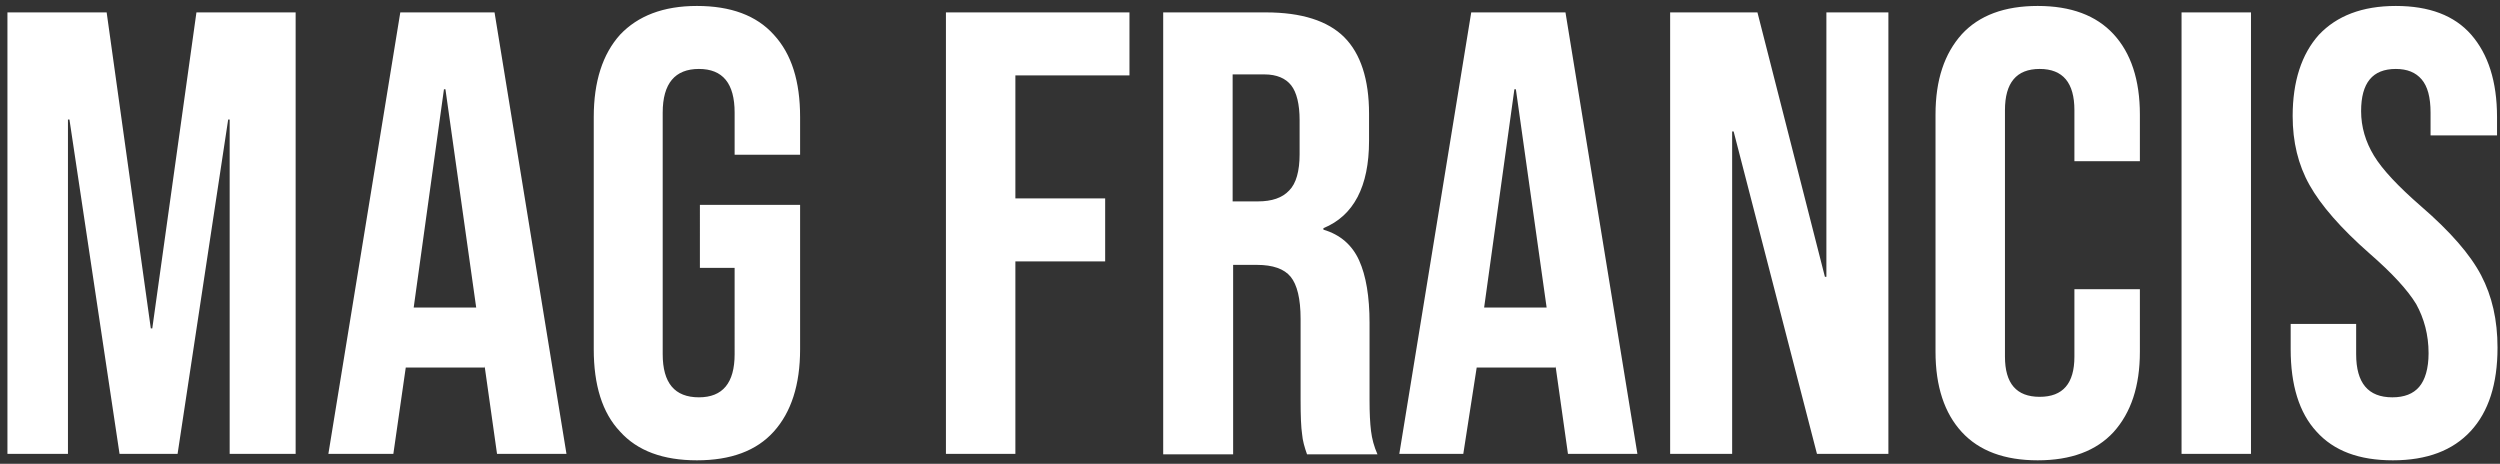 <?xml version="1.0" encoding="utf-8"?>
<!-- Generator: Adobe Illustrator 27.0.0, SVG Export Plug-In . SVG Version: 6.00 Build 0)  -->
<svg version="1.1" id="Ebene_1" xmlns="http://www.w3.org/2000/svg" xmlns:xlink="http://www.w3.org/1999/xlink" x="0px" y="0px"
	 viewBox="0 0 504 93.5" style="enable-background:new 0 0 504 93.5;" xml:space="preserve">
<rect x="0" y="0" width="504" height="93.5" fill="#333333" stroke="none"/>
<style type="text/css">
	.st0{fill:#FFFFFF;}
</style>
<path class="st0" d="M1.5,91.5v-89h20l8.9,63.7h0.3l8.9-63.7h20v89H46.3V24.1H46L35.8,91.5H24.1L14,24.1h-0.3v67.4H1.5z M66.2,91.5
	l14.5-89h19l14.5,89h-14l-2.5-17.7v0.3H81.8l-2.5,17.4H66.2z M83.4,62H96l-6.2-44h-0.3L83.4,62z M140.5,92.8c-6.8,0-12-1.9-15.5-5.8
	c-3.6-3.8-5.3-9.4-5.3-16.6V23.6c0-7.2,1.8-12.7,5.3-16.6c3.6-3.8,8.7-5.8,15.5-5.8c6.8,0,12,1.9,15.5,5.8c3.6,3.9,5.3,9.4,5.3,16.6
	v7.6h-13.2v-8.5c0-5.9-2.4-8.8-7.2-8.8c-4.8,0-7.3,2.9-7.3,8.8v48.7c0,5.8,2.4,8.7,7.3,8.7c4.8,0,7.2-2.9,7.2-8.7V54h-7V41.3h20.2
	v29.1c0,7.2-1.8,12.7-5.3,16.6C152.5,90.9,147.3,92.8,140.5,92.8L140.5,92.8z M190.7,91.5v-89h37v12.7h-23V40h18.1v12.7h-18.1v38.8
	H190.7z M234.5,91.5v-89h20.7c7.2,0,12.5,1.7,15.8,5c3.3,3.3,5,8.5,5,15.4v5.5c0,9.2-3.1,15.1-9.2,17.6v0.3c3.4,1,5.8,3.1,7.2,6.2
	c1.4,3.1,2.1,7.3,2.1,12.6v15.6c0,2.5,0.1,4.6,0.3,6.2c0.2,1.6,0.6,3.1,1.3,4.7h-14.2c-0.5-1.4-0.9-2.8-1-4.1
	c-0.2-1.3-0.3-3.6-0.3-6.9V64.3c0-4.1-0.7-6.9-2-8.5c-1.3-1.6-3.6-2.4-6.8-2.4h-4.8v38.2H234.5z M248.5,40.6h5.1
	c2.8,0,4.9-0.7,6.3-2.2c1.4-1.4,2.1-3.9,2.1-7.3v-6.9c0-3.2-0.6-5.6-1.7-7c-1.1-1.4-2.9-2.2-5.4-2.2h-6.4V40.6z M282.1,91.5l14.5-89
	h19l14.5,89h-14l-2.5-17.7v0.3h-15.9L295,91.5H282.1z M299.2,62h12.6l-6.2-44h-0.3L299.2,62z M336.7,91.5v-89h17.6l13.6,53.3h0.3
	V2.5h12.5v89h-14.4l-16.8-65h-0.3v65H336.7z M410.8,92.8c-6.7,0-11.8-1.9-15.3-5.7c-3.5-3.8-5.3-9.2-5.3-16.2V23.1
	c0-7,1.8-12.3,5.3-16.2c3.5-3.8,8.6-5.7,15.3-5.7c6.7,0,11.8,1.9,15.3,5.7c3.5,3.8,5.3,9.2,5.3,16.2v9.4h-13.2V22.2
	c0-5.5-2.3-8.3-7-8.3c-4.7,0-7,2.8-7,8.3v49.7c0,5.4,2.3,8.1,7,8.1c4.7,0,7-2.7,7-8.1V58.3h13.2v12.6c0,7-1.8,12.3-5.3,16.2
	C422.6,90.9,417.5,92.8,410.8,92.8L410.8,92.8z M439.8,91.5v-89h14v89H439.8z M482.4,92.8c-6.8,0-11.9-1.9-15.4-5.8
	c-3.5-3.8-5.2-9.4-5.2-16.6v-5.1H475v6.1c0,5.8,2.4,8.7,7.3,8.7c2.4,0,4.2-0.7,5.4-2.1c1.2-1.4,1.9-3.7,1.9-6.8c0-3.7-0.9-7-2.5-9.9
	c-1.7-2.8-4.8-6.2-9.4-10.2c-5.8-5.1-9.8-9.7-12.1-13.8c-2.3-4.1-3.4-8.7-3.4-13.9c0-7,1.8-12.5,5.3-16.4c3.6-3.8,8.7-5.8,15.5-5.8
	c6.7,0,11.8,1.9,15.2,5.8c3.4,3.9,5.2,9.4,5.2,16.6v3.7H490v-4.6c0-3.1-0.6-5.3-1.8-6.7c-1.2-1.4-2.9-2.1-5.2-2.1
	c-4.7,0-7,2.8-7,8.5c0,3.2,0.9,6.2,2.6,9c1.7,2.8,4.9,6.2,9.5,10.2c5.9,5.1,9.9,9.7,12.1,13.9c2.2,4.2,3.3,9,3.3,14.6
	c0,7.3-1.8,12.9-5.4,16.8C494.5,90.8,489.3,92.8,482.4,92.8L482.4,92.8z M482.4,92.8"/>
</svg>
